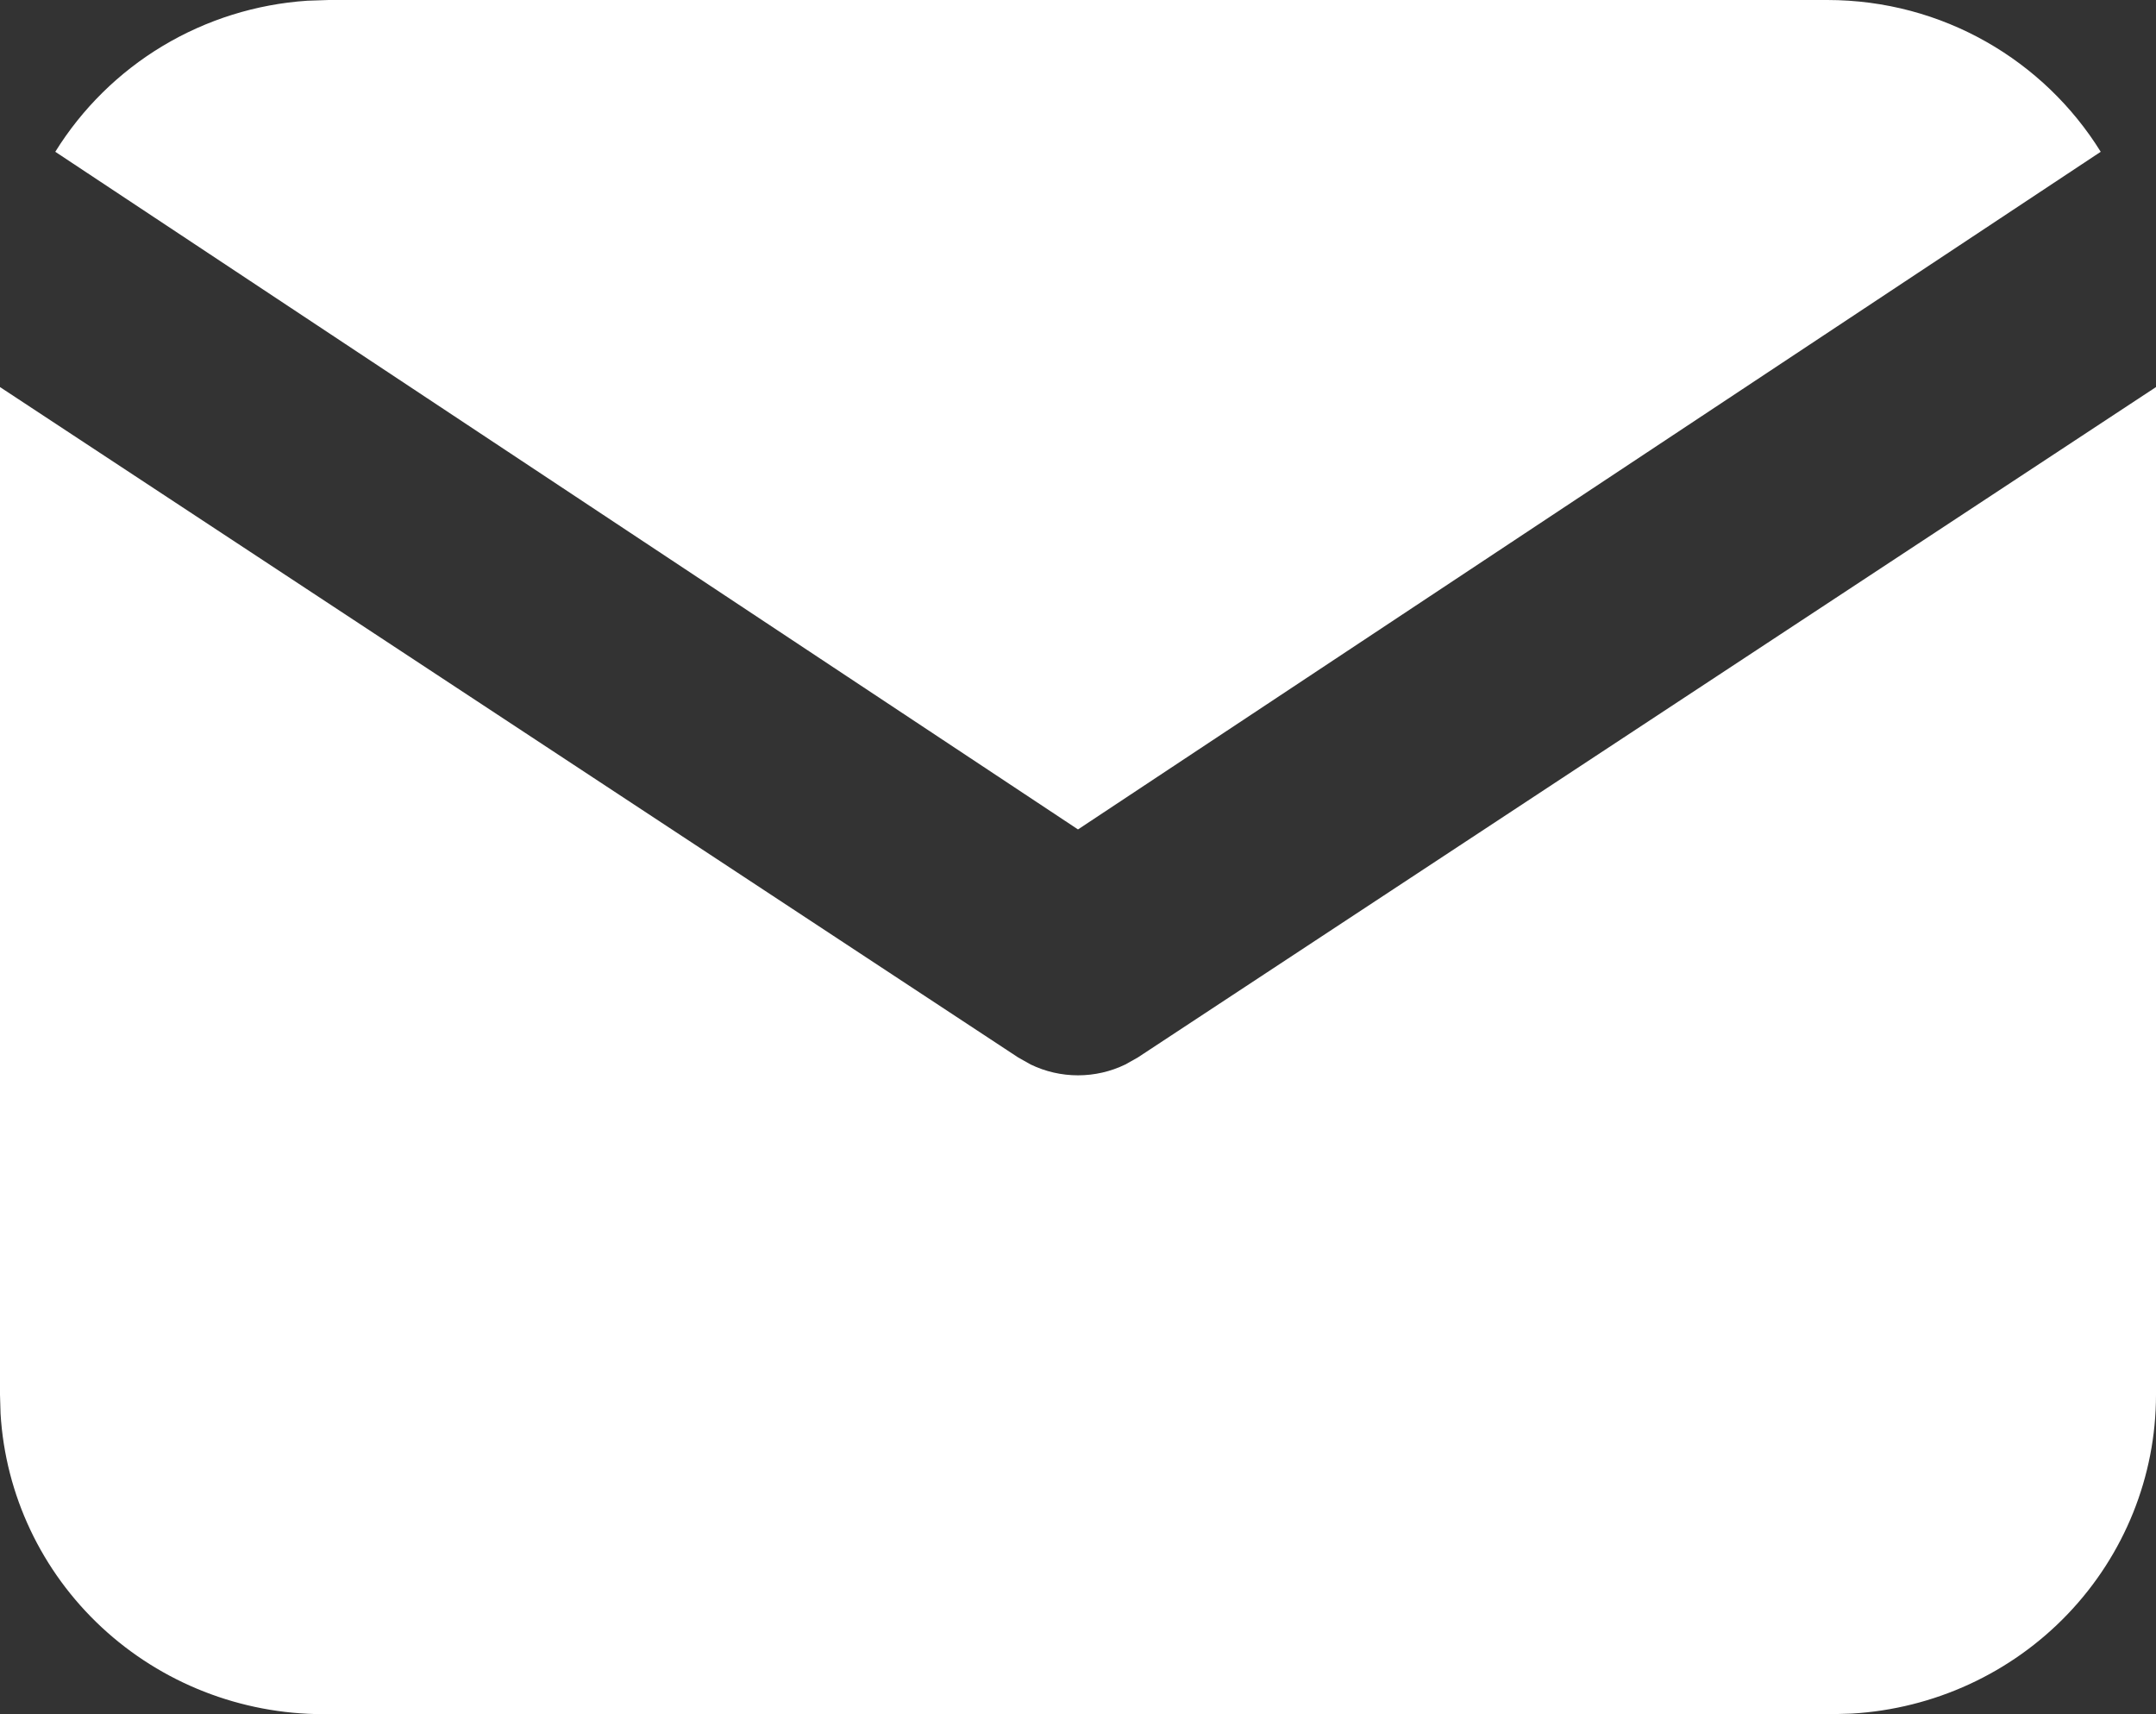 <?xml version="1.0" encoding="UTF-8"?> <svg xmlns="http://www.w3.org/2000/svg" width="39" height="31" viewBox="0 0 39 31" fill="none"><rect x="0" y="0" width="39" height="31" fill="#333333" stroke="none"/><path d="M39 7V25.224C39 26.697 38.43 28.115 37.406 29.187C36.383 30.259 34.983 30.904 33.493 30.99L33.15 31H5.85C4.358 31 2.922 30.437 1.836 29.426C0.751 28.416 0.097 27.034 0.01 25.563L0 25.224V7L18.418 19.124L18.644 19.251C18.91 19.38 19.203 19.447 19.5 19.447C19.797 19.447 20.09 19.38 20.356 19.251L20.582 19.124L39 7Z" fill="white"></path><path d="M33.053 0C35.144 0 36.978 1.097 38 2.745L19.5 15L1 2.745C1.486 1.962 2.153 1.305 2.945 0.83C3.738 0.355 4.634 0.075 5.558 0.013L5.947 0H33.053Z" fill="white"></path></svg> 